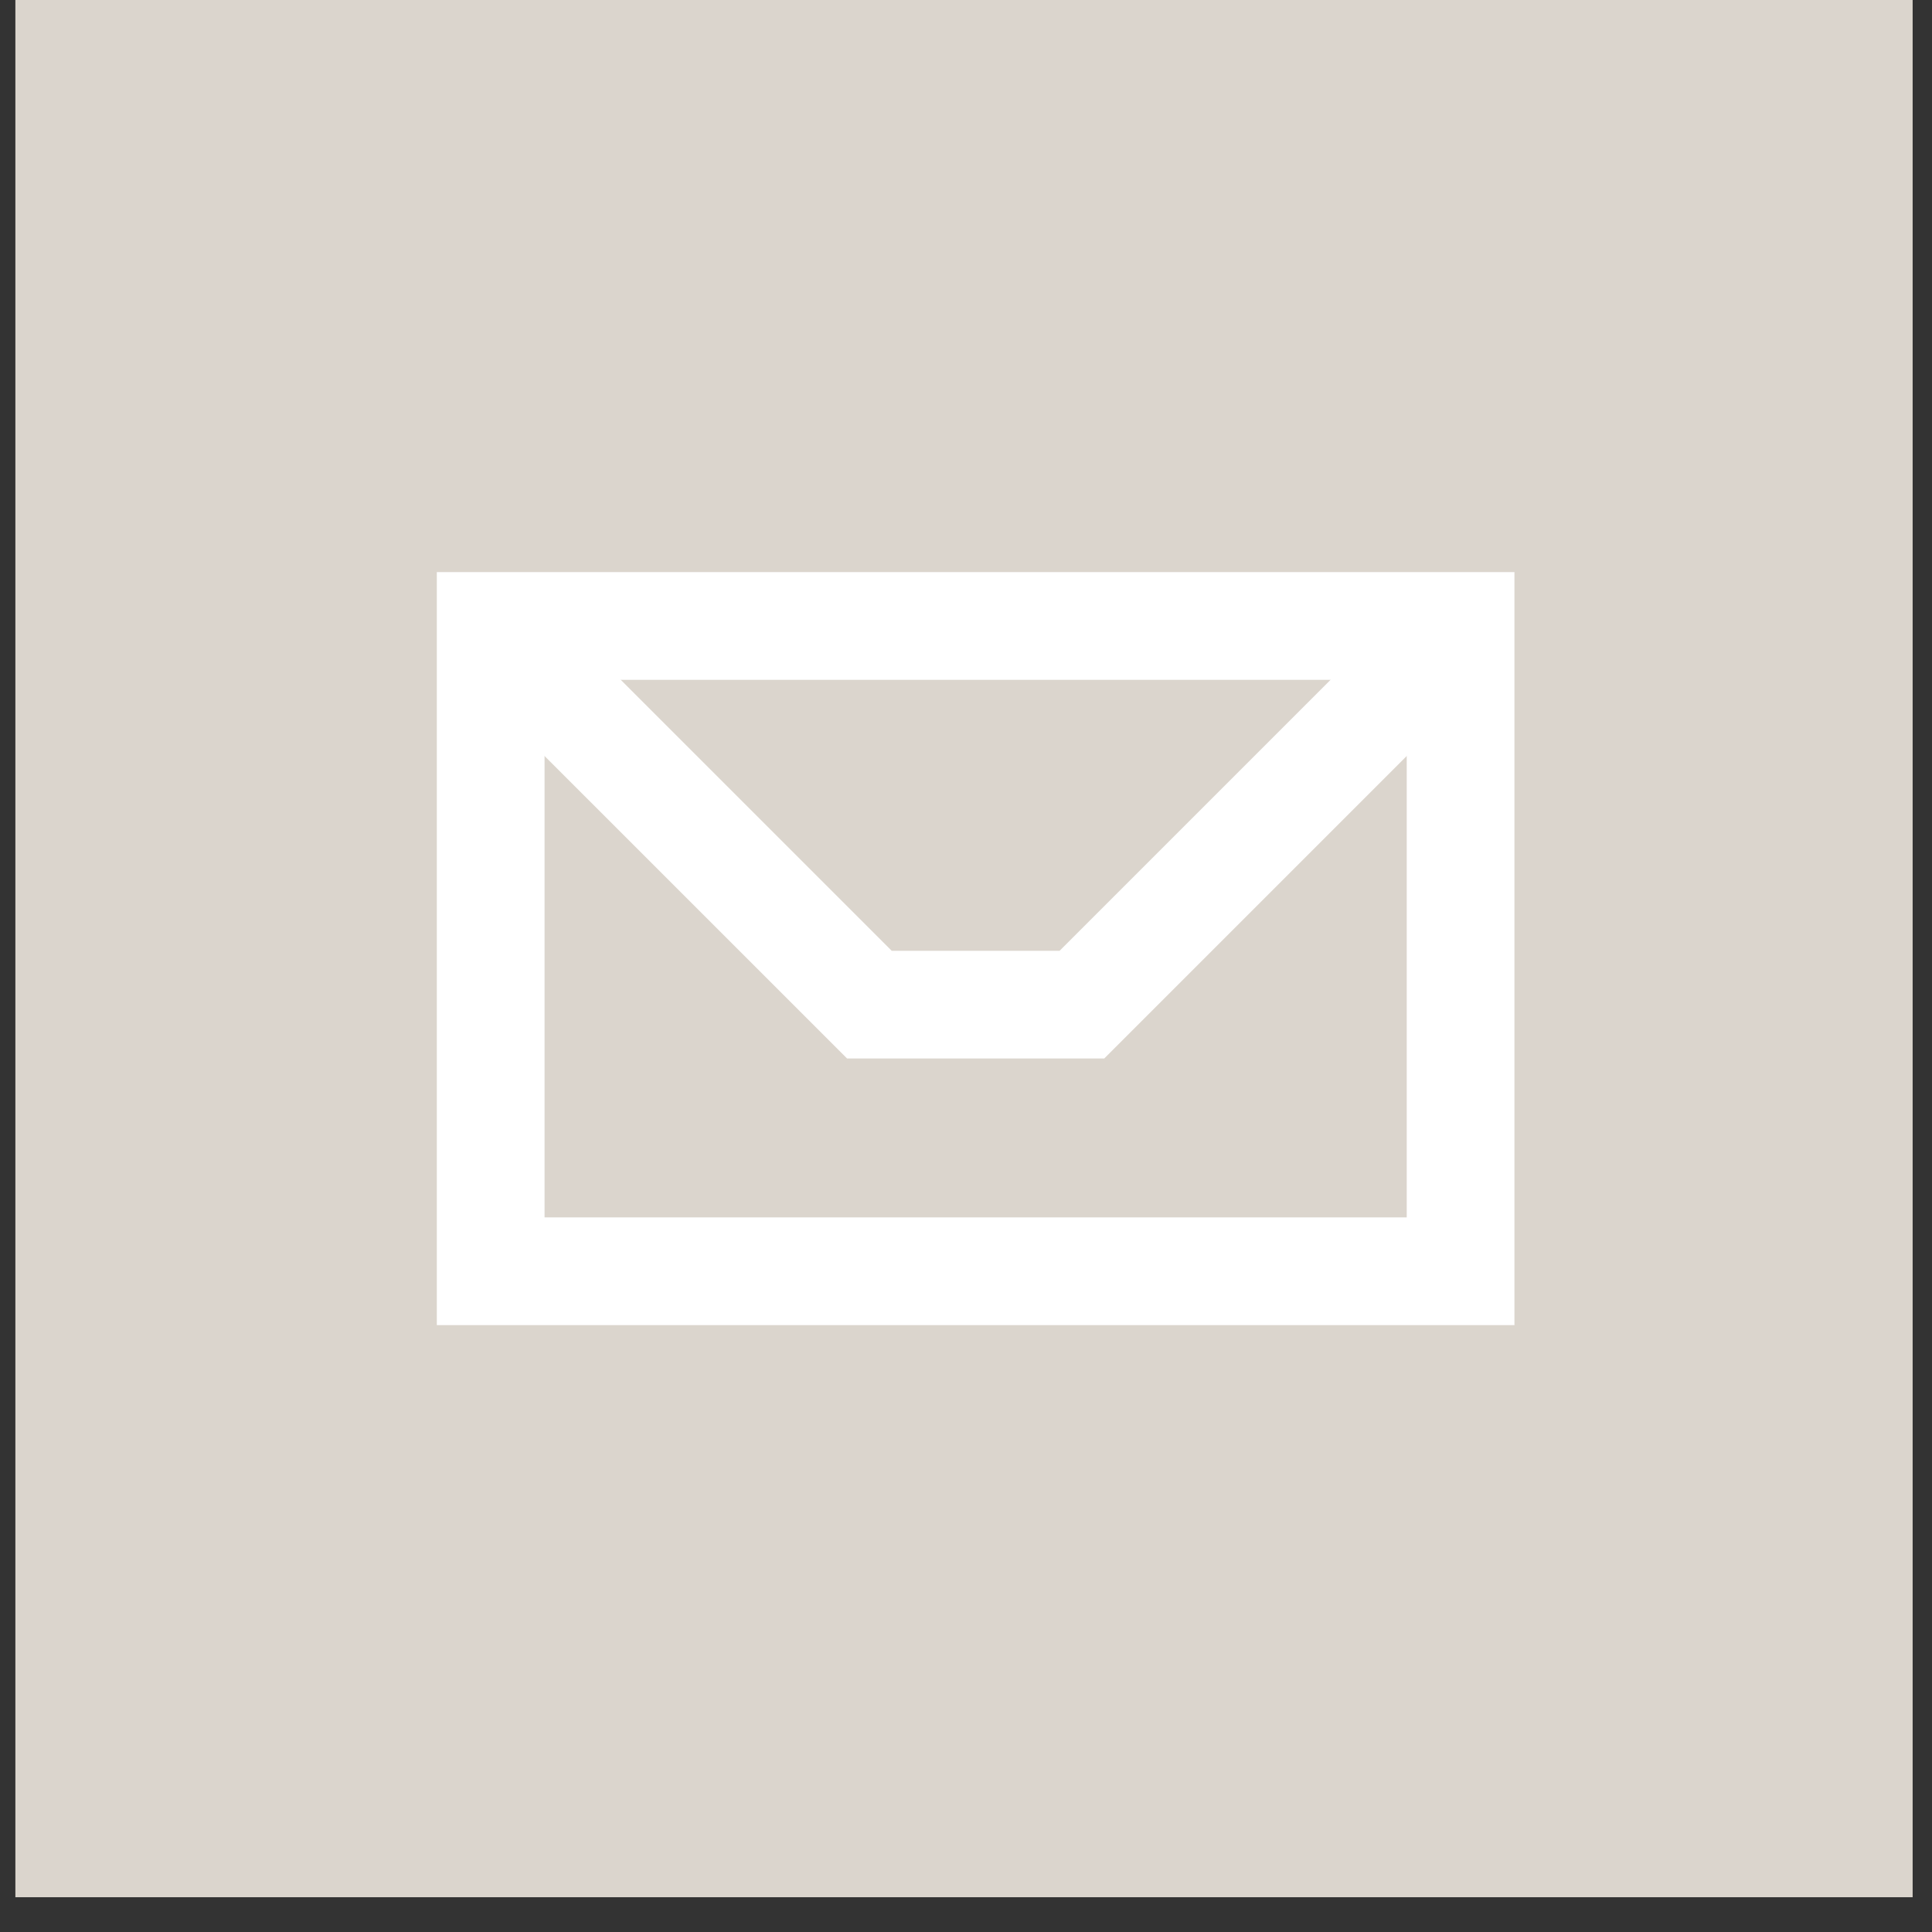 <svg width="50" height="50" viewBox="0 0 50 50" fill="none" xmlns="http://www.w3.org/2000/svg">
<rect x="0" y="0" width="50" height="50" fill="#333333" stroke="none"/>
<path d="M49.499 0H0.398V49.1H49.499V0Z" fill="#DBD5CD"/>
<path d="M37.8 16.2H12.699V32.9H37.8V16.2Z" stroke="white" stroke-width="2.788" stroke-miterlimit="10"/>
<path d="M37.8 16.2L28 26H22.5L12.699 16.2" stroke="white" stroke-width="2.788" stroke-miterlimit="10"/>
</svg>
